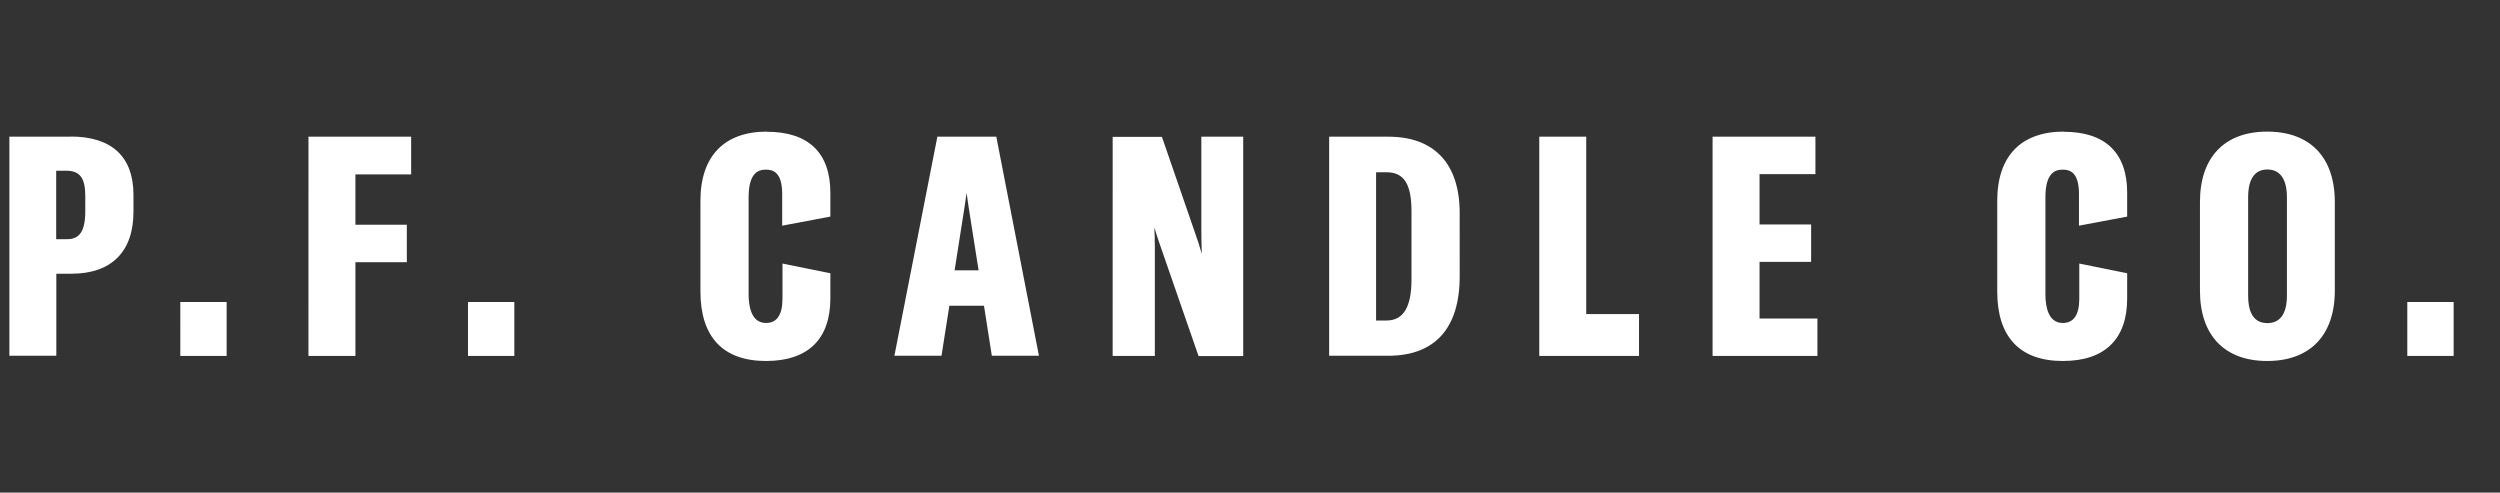 <svg xmlns="http://www.w3.org/2000/svg" width="203" height="40" fill="none" viewBox="0 0 203 40"><rect x="0" y="0" width="203" height="40" fill="#333333" stroke="none"/><g fill="#fff" clip-path="url(#a)"><path d="M5.737 11.1H.762v17.787h3.812v-6.662h1.238c3.237 0 5.025-1.788 5.025-5.025v-1.45c-.025-3.05-1.788-4.663-5.1-4.663zm-1.175 2.762h.825c1.087 0 1.537.588 1.537 2.025v1.275c0 1.988-.737 2.263-1.537 2.263h-.825zm13.841 10.663h-3.762V28.9h3.762zm6.644 4.375h3.812v-7.612h4.175V18.25H28.86v-4.087h4.525V11.1h-8.337zm16.716-4.375H38V28.9h3.763zm20.512-13.838c-3.475 0-5.4 2-5.4 5.613v7.375c0 3.687 1.837 5.637 5.325 5.637 3.487 0 5.225-1.85 5.225-5.075v-2.05l-3.887-.787v2.85c0 1.312-.45 1.975-1.338 1.975-1.163 0-1.413-1.275-1.413-2.338v-7.862c0-2.013.8-2.25 1.413-2.25.563 0 1.313.2 1.313 1.975v2.575l3.912-.738V15.65c0-3.238-1.775-4.95-5.15-4.95zm13.838.413-3.488 17.788h3.825l.638-4.063H79.9l.637 4.063h3.825L80.9 11.1zm3.35 10.85h-1.95l.825-5.25.062-.437c.037-.213.063-.413.087-.613.05.35.1.688.15 1.063l.826 5.25zm18.085-3.437c0 .675.012 1.375.037 2.112-.087-.3-.175-.612-.275-.925l-2.962-8.587h-4V28.9h3.425v-8.725c0-.587-.013-1.162-.038-1.712.113.375.225.75.363 1.15l3.225 9.3h3.625V11.1h-3.4zm15.19-7.413h-4.812v17.788h4.787c3.8 0 5.813-2.225 5.813-6.45V17.3c0-4-2.05-6.2-5.788-6.2m-1 2.888h.85c1.413 0 2.025.95 2.025 3.175V22.7c0 2.238-.662 3.325-2.025 3.325h-.85zm17.063-2.888h-3.813v17.8h8.1v-3.4h-4.287zm14.074 10.163h4.188v-3.038h-4.188v-4.087h4.538V11.1h-8.351v17.8h8.513v-3.037h-4.7zm24.701-10.576c-3.475 0-5.4 2-5.4 5.613v7.375c0 3.687 1.837 5.637 5.325 5.637 3.487 0 5.225-1.85 5.225-5.075v-2.05l-3.888-.787v2.85c0 1.312-.45 1.975-1.337 1.975-1.163 0-1.413-1.275-1.413-2.338v-7.862c0-2.013.8-2.25 1.413-2.25.562 0 1.312.2 1.312 1.975v2.575l3.913-.738V15.65c0-3.238-1.775-4.95-5.15-4.95zm16.523 0c-3.475 0-5.462 2.088-5.462 5.713v7.2c0 3.625 1.987 5.712 5.462 5.712s5.488-2.087 5.488-5.712v-7.2c0-3.625-2-5.713-5.488-5.713m-1.55 5.3c0-1.012.275-2.225 1.563-2.225s1.587 1.213 1.587 2.225v8.025c0 1.013-.275 2.225-1.587 2.225-1.313 0-1.563-1.212-1.563-2.225zm16.686 8.538h-3.762V28.9h3.762z"/></g><defs><clipPath id="a"><path fill="#fff" d="M0 10h200v20H0z"/></clipPath></defs></svg>